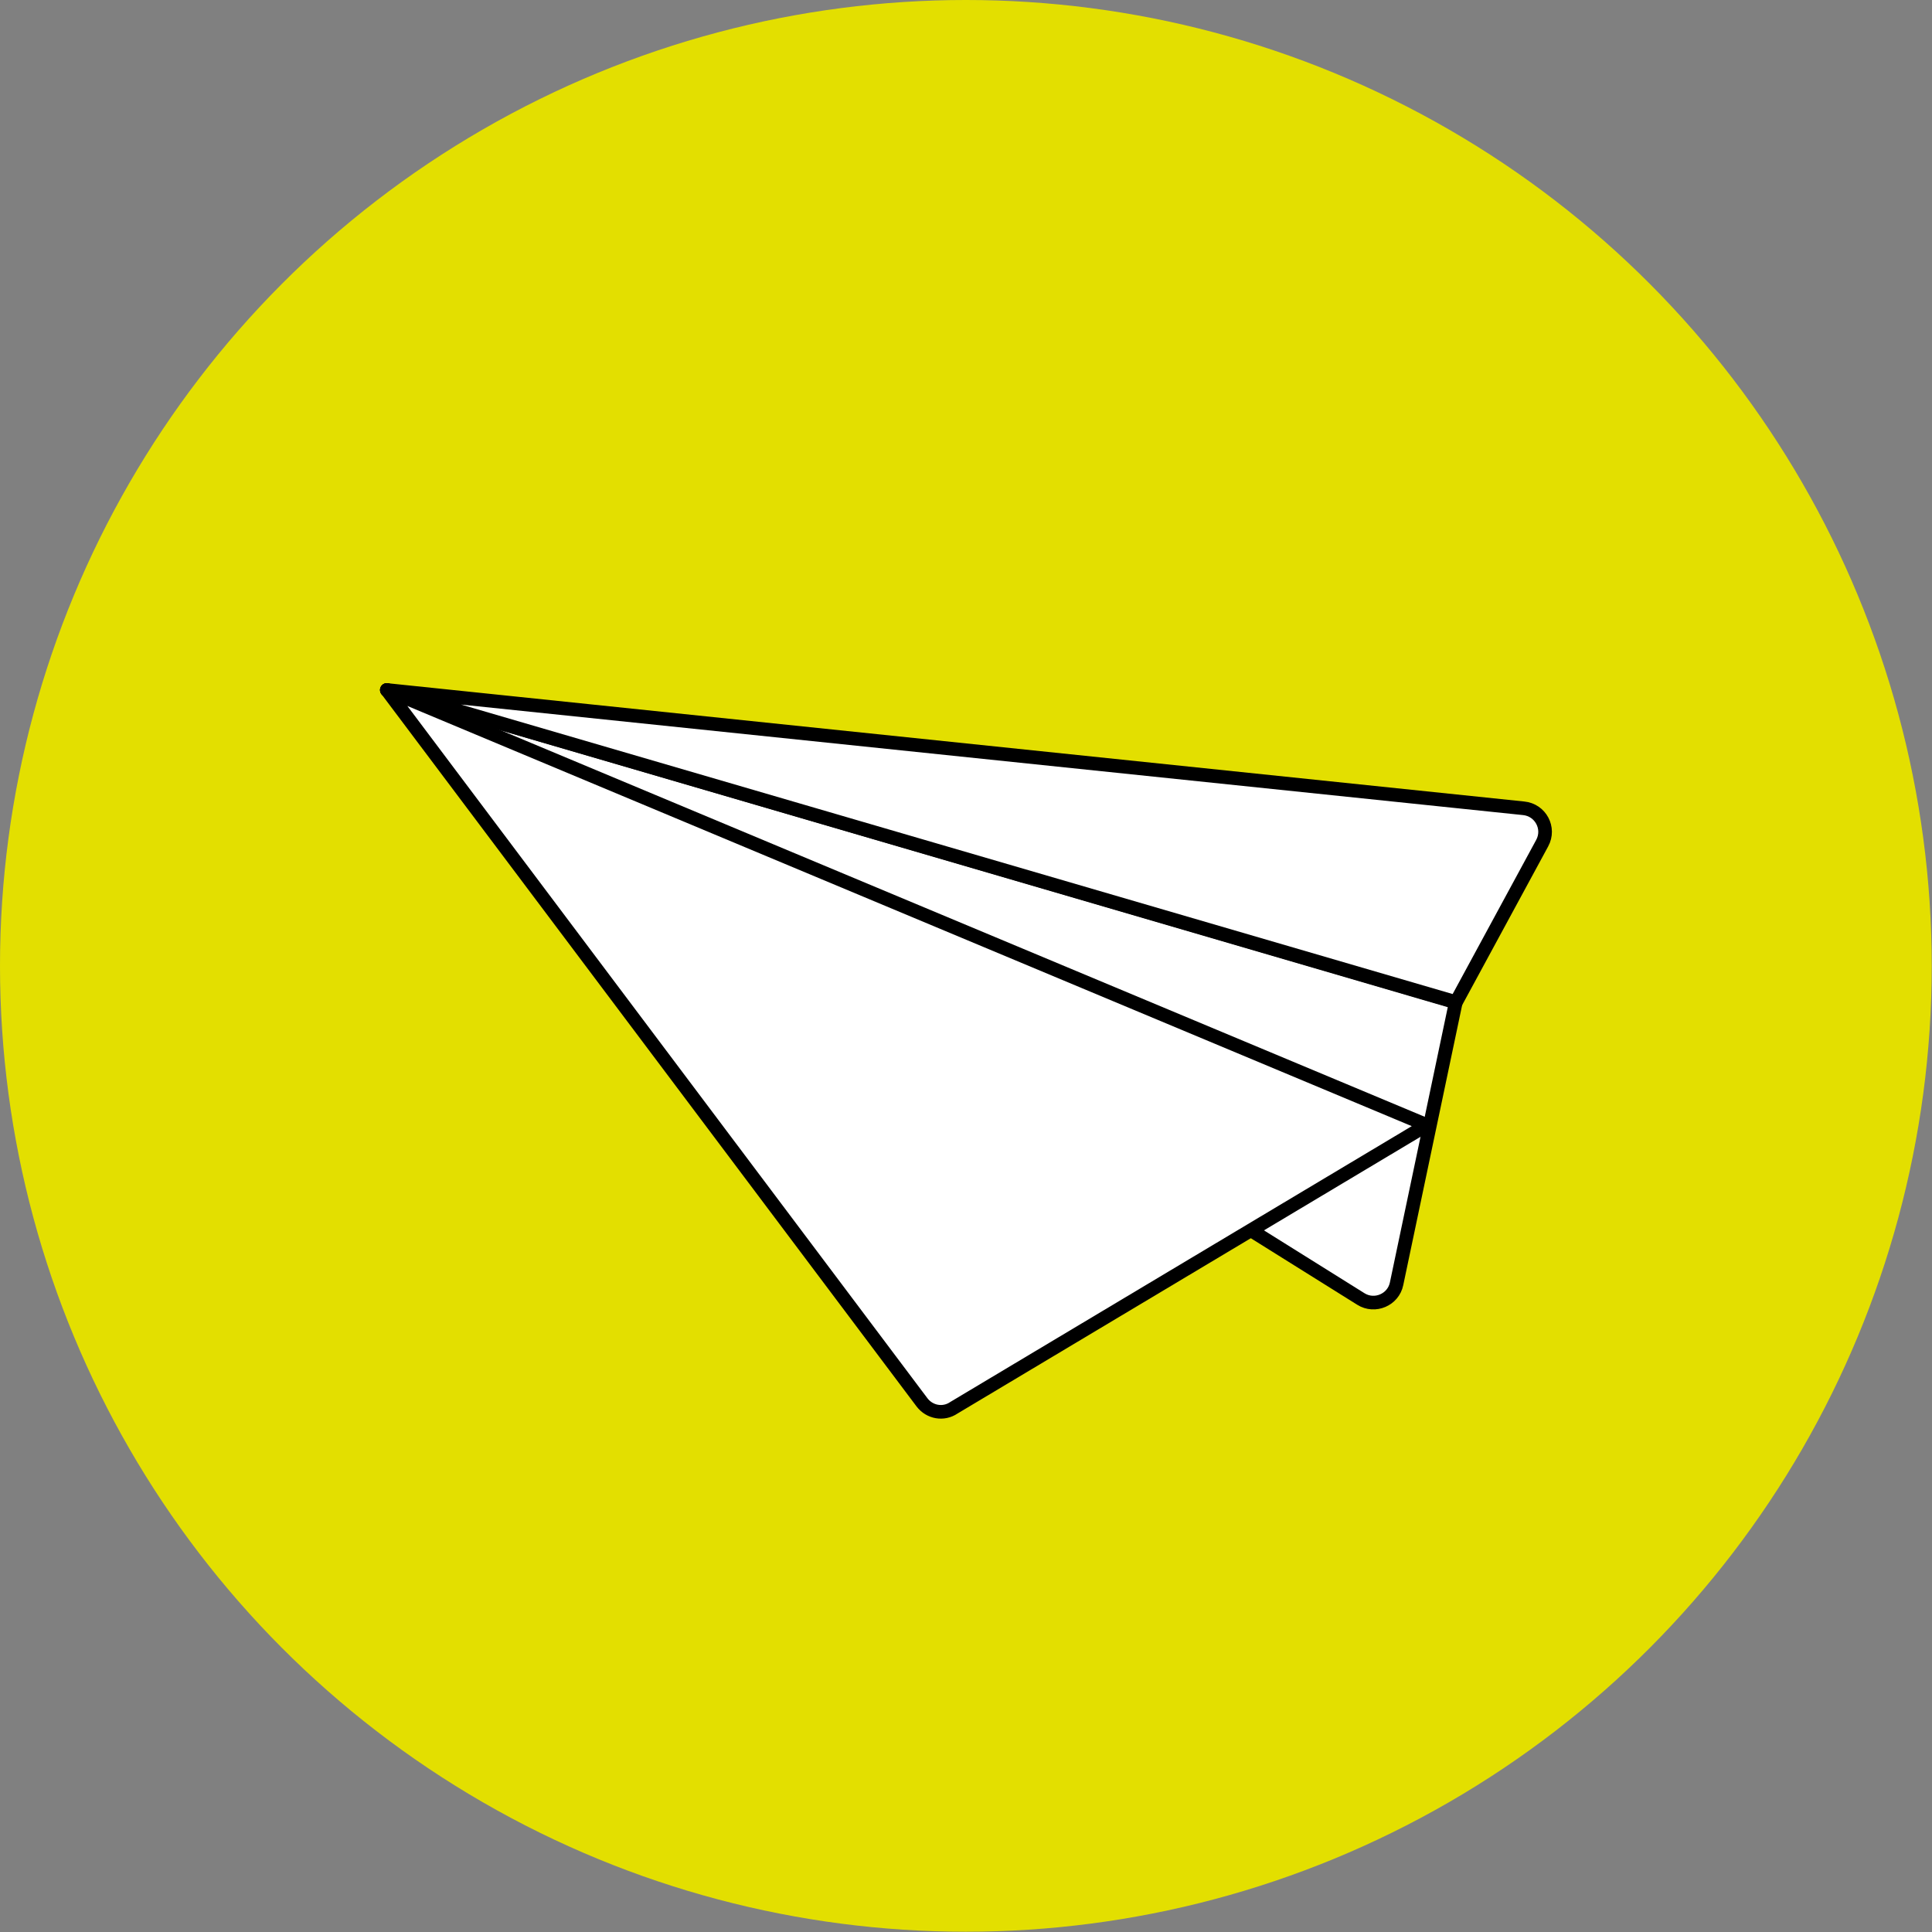 <svg viewBox="0 0 70.87 70.87" xmlns="http://www.w3.org/2000/svg" id="dIBUJOS">
  <rect x="0" y="0" width="70.87" height="70.87" fill="#808080" stroke="none"/>
  <defs>
    <style>
      .cls-1 {
        fill: #e3df00;
        stroke-width: 0px;
      }

      .cls-2 {
        fill: #fff;
        stroke: #000;
        stroke-linecap: round;
        stroke-linejoin: round;
        stroke-width: .5px;
      }
    </style>
  </defs>
  <circle r="35.43" cy="35.43" cx="35.43" class="cls-1"></circle>
  <g>
    <path d="M14.19,25.31l35.73,22.34c.51.32,1.19.03,1.31-.56l2.17-10.32L14.19,25.31Z" class="cls-2"></path>
    <path d="M14.19,25.31l19.63,26.13c.28.37.79.46,1.17.2l17.35-10.37L14.19,25.31Z" class="cls-2"></path>
    <path d="M53.41,36.76l3.16-5.83c.3-.55-.06-1.22-.68-1.28l-41.7-4.34,39.22,11.45Z" class="cls-2"></path>
  </g>
</svg>